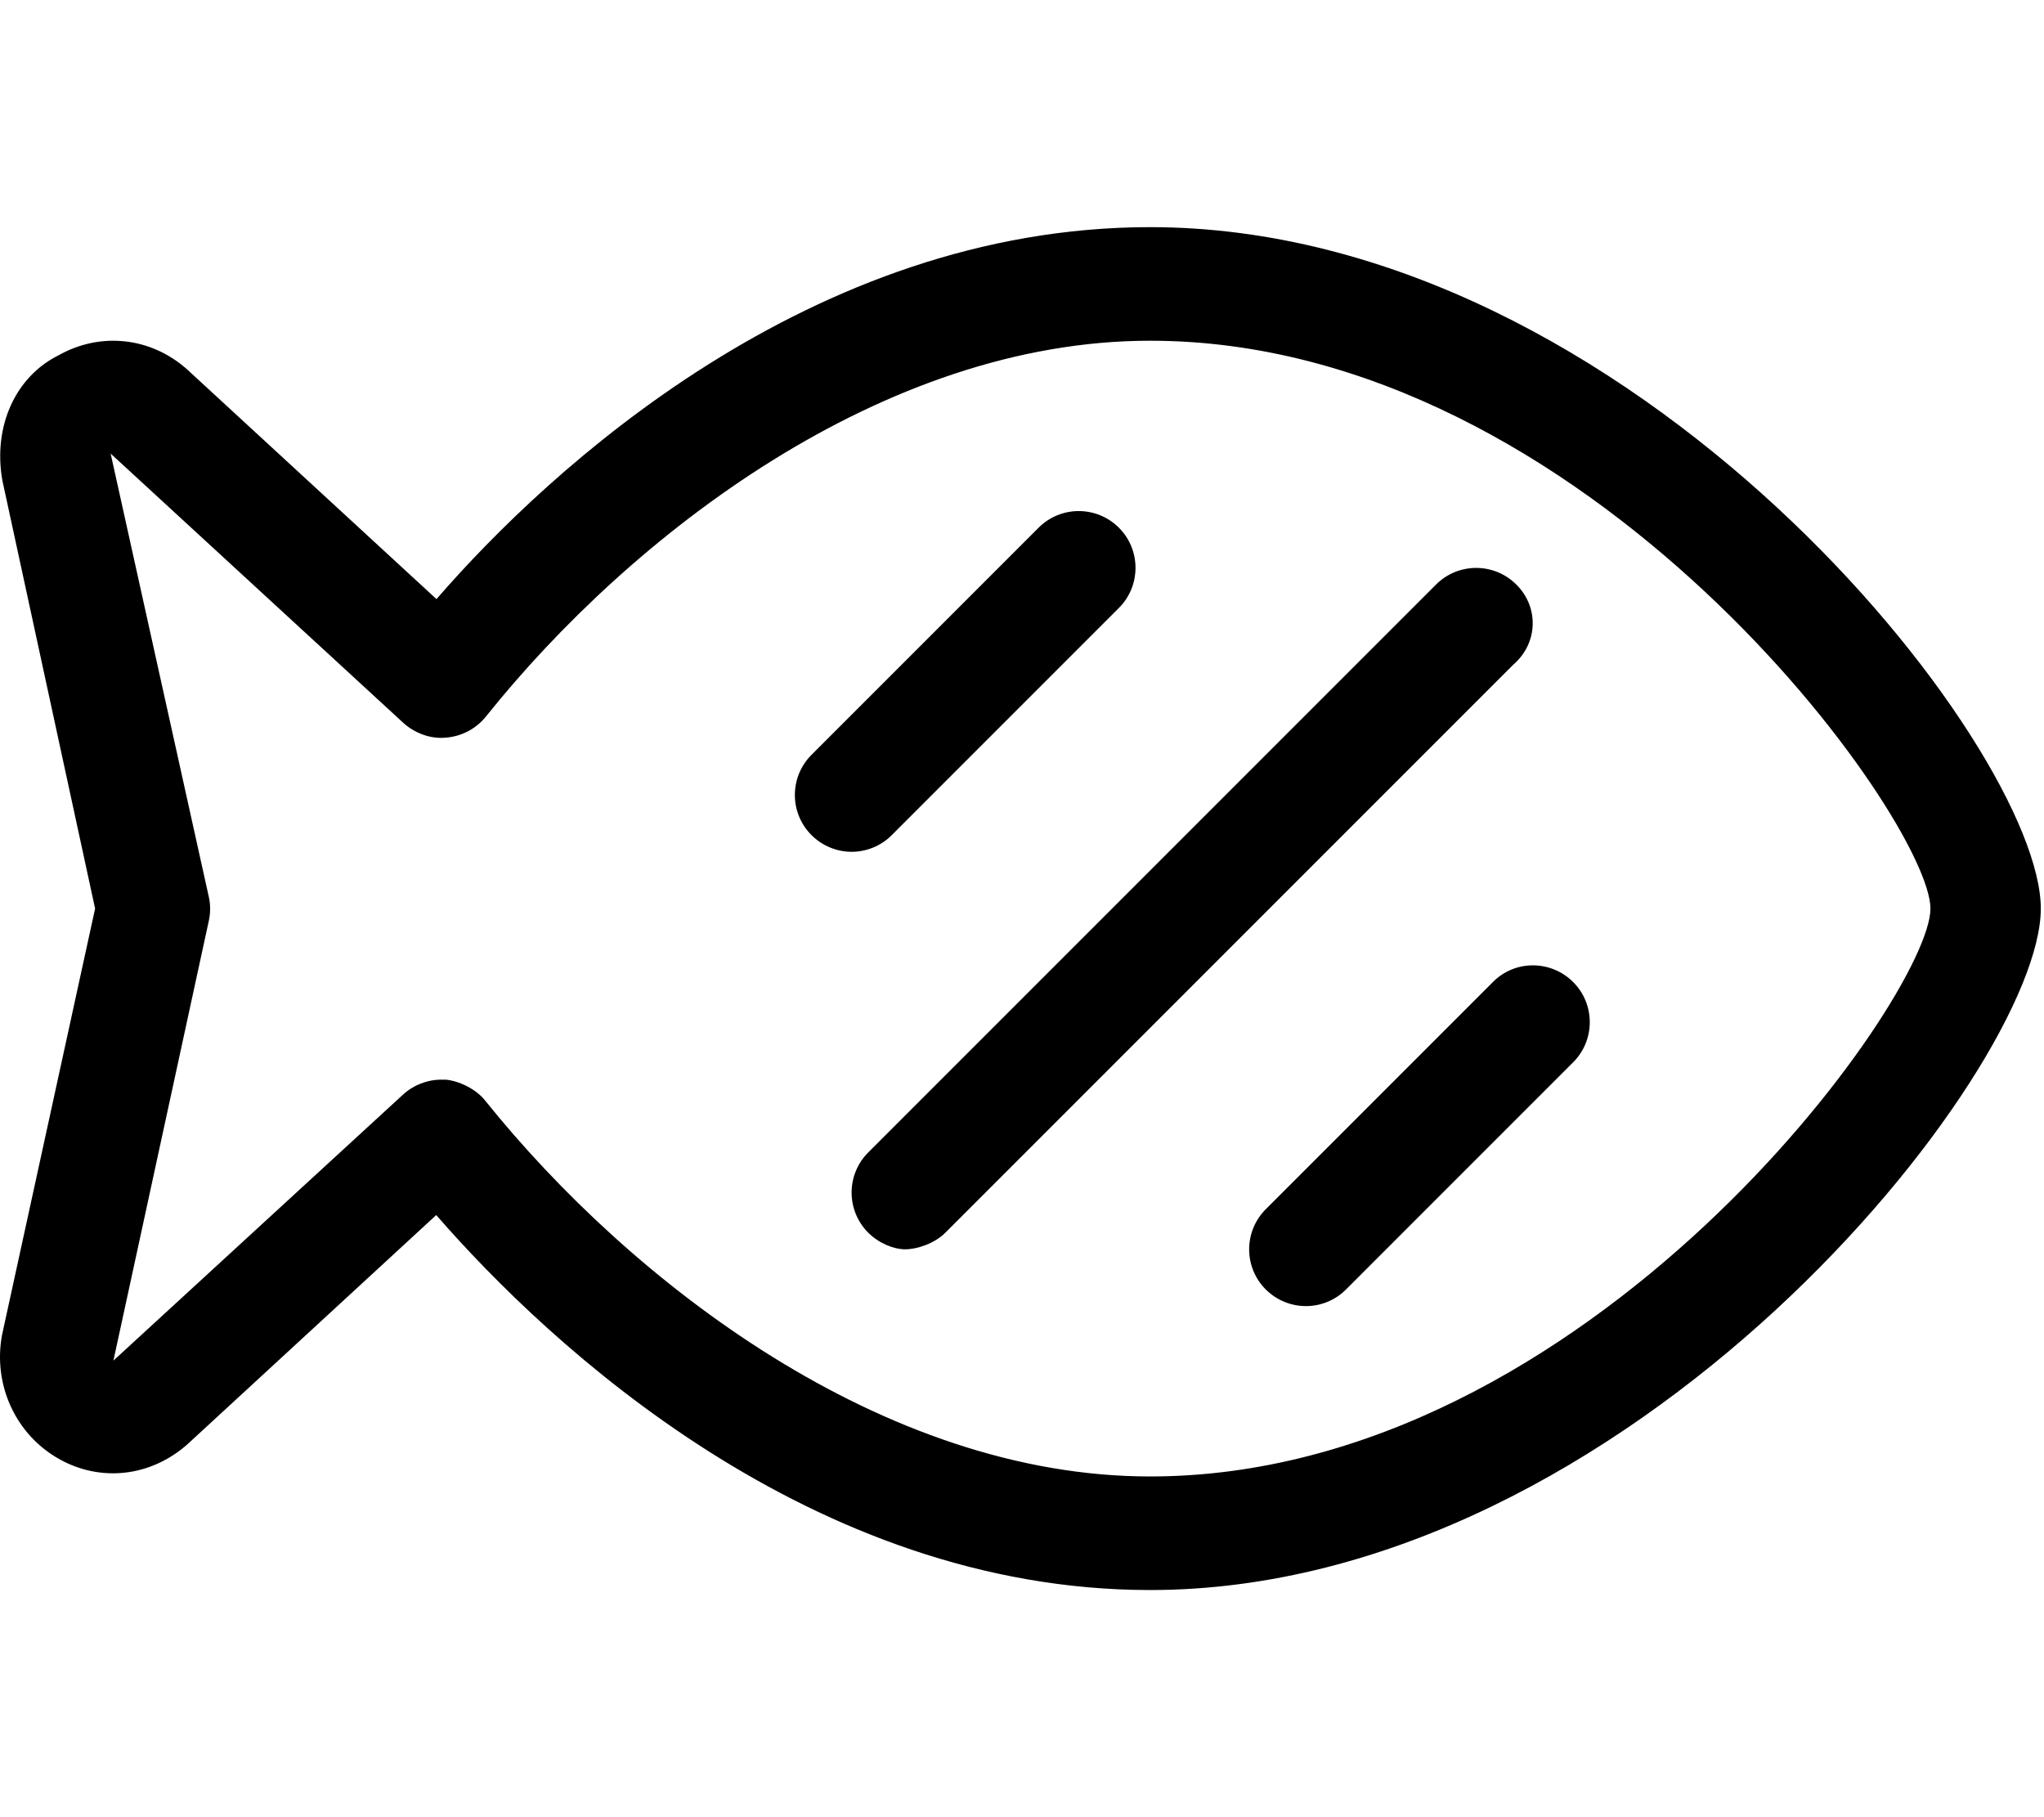 <svg xmlns="http://www.w3.org/2000/svg" viewBox="0 0 576 512"><!--! Font Awesome Pro 6.0.0-alpha3 by @fontawesome - https://fontawesome.com License - https://fontawesome.com/license (Commercial License) --><path d="M324.1 64C228.6 64 154.8 132.1 123 168.8L52.64 104C42.43 94.97 28.27 93.47 16.52 100.1C4.393 106.1-2.045 120.1 .674 135.4L26.8 256l-26.22 120.1c-2.625 14.03 3.812 28.06 16 34.94c11.69 6.625 25.81 5.094 36.19-4.062l70.16-64.63C154.8 379 228.7 448 324.1 448c135.3 0 251-146.3 251-192S460.2 64 324.1 64zM324.1 416C248.8 416 177.9 361.3 136.8 310.2C134.1 306.7 129.1 304.5 125.6 304.2C125.2 304.2 124.8 304.2 124.4 304.2c-4 0-7.875 1.5-10.84 4.219l-81.6 74.94l26.88-123.9c.5-2.25 .5-4.562 0-6.781L31.18 127.8l82.44 75.84c3.281 3 7.812 4.625 12.06 4.188c4.406-.344 8.5-2.5 11.28-5.969C177.9 150.7 248.8 96 324.1 96C447.8 96 544 231.2 544 256S447.8 416 324.1 416zM427.3 164.7c-6.25-6.25-16.38-6.25-22.63 0l-160 160c-6.25 6.25-6.25 16.38 0 22.62C247.8 350.4 251.9 352 255.1 352s8.188-1.562 11.31-4.688l160-160C433.6 181.1 433.6 170.9 427.3 164.7zM251.3 235.3l64-64c6.25-6.25 6.25-16.38 0-22.62s-16.38-6.25-22.62 0l-64 64c-6.25 6.25-6.25 16.38 0 22.62C231.8 238.4 235.9 240 240 240S248.2 238.4 251.3 235.3zM420.7 276.7l-64 64c-6.25 6.25-6.25 16.38 0 22.62C359.8 366.4 363.9 368 368 368s8.188-1.562 11.31-4.688l64-64c6.25-6.25 6.25-16.38 0-22.62S426.9 270.4 420.7 276.7z"/></svg>